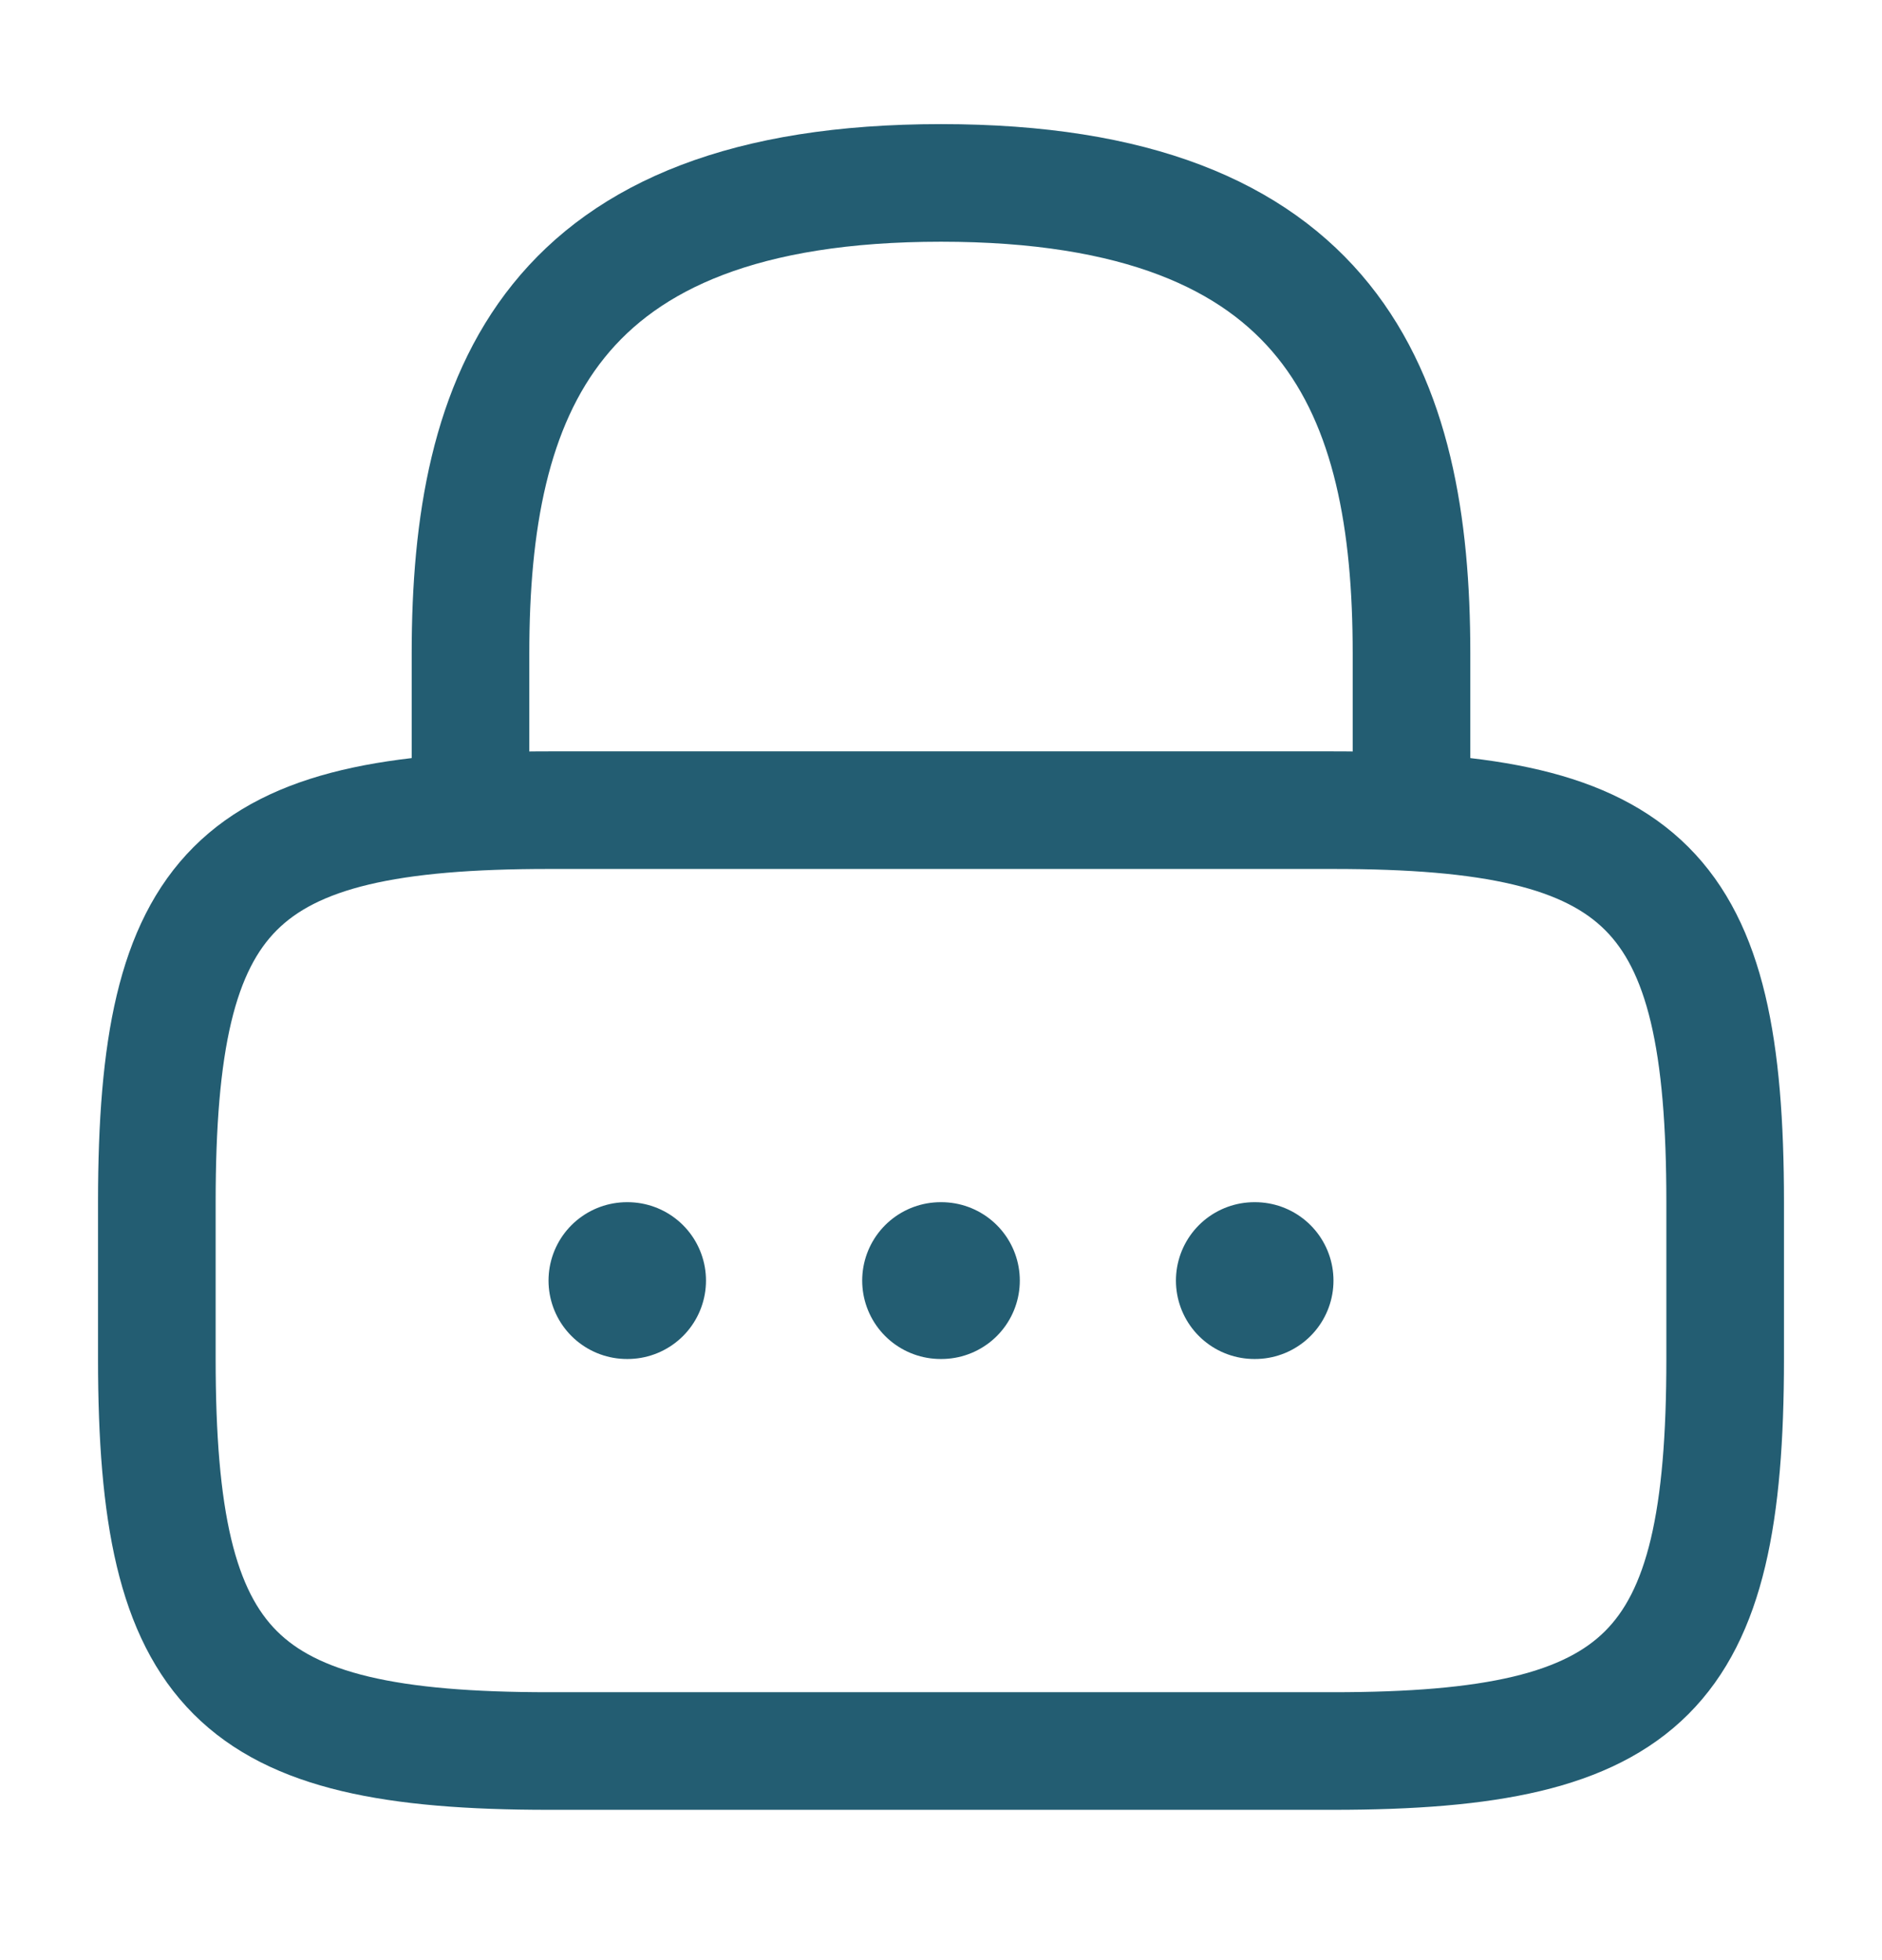<svg width="24" height="25" viewBox="0 0 24 25" fill="none" xmlns="http://www.w3.org/2000/svg">
<g id="vuesax/linear/lock">
<g id="lock">
<path id="Vector" d="M6 10.333V8.333C6 5.023 7 2.333 12 2.333C17 2.333 18 5.023 18 8.333V10.333" stroke="#235D72" stroke-width="1.5" stroke-linecap="round" stroke-linejoin="round"/>
<path id="Vector_2" d="M17 22.333H7C3 22.333 2 21.333 2 17.333V15.333C2 11.333 3 10.333 7 10.333H17C21 10.333 22 11.333 22 15.333V17.333C22 21.333 21 22.333 17 22.333Z" stroke="#235D72" stroke-width="1.5" stroke-linecap="round" stroke-linejoin="round"/>
<path id="Vector_3" d="M15.996 16.333H16.005" stroke="#235D72" stroke-width="2" stroke-linecap="round" stroke-linejoin="round"/>
<path id="Vector_4" d="M11.995 16.333H12.005" stroke="#235D72" stroke-width="2" stroke-linecap="round" stroke-linejoin="round"/>
<path id="Vector_5" d="M7.995 16.333H8.003" stroke="#235D72" stroke-width="2" stroke-linecap="round" stroke-linejoin="round"/>
</g>
</g>
</svg>
